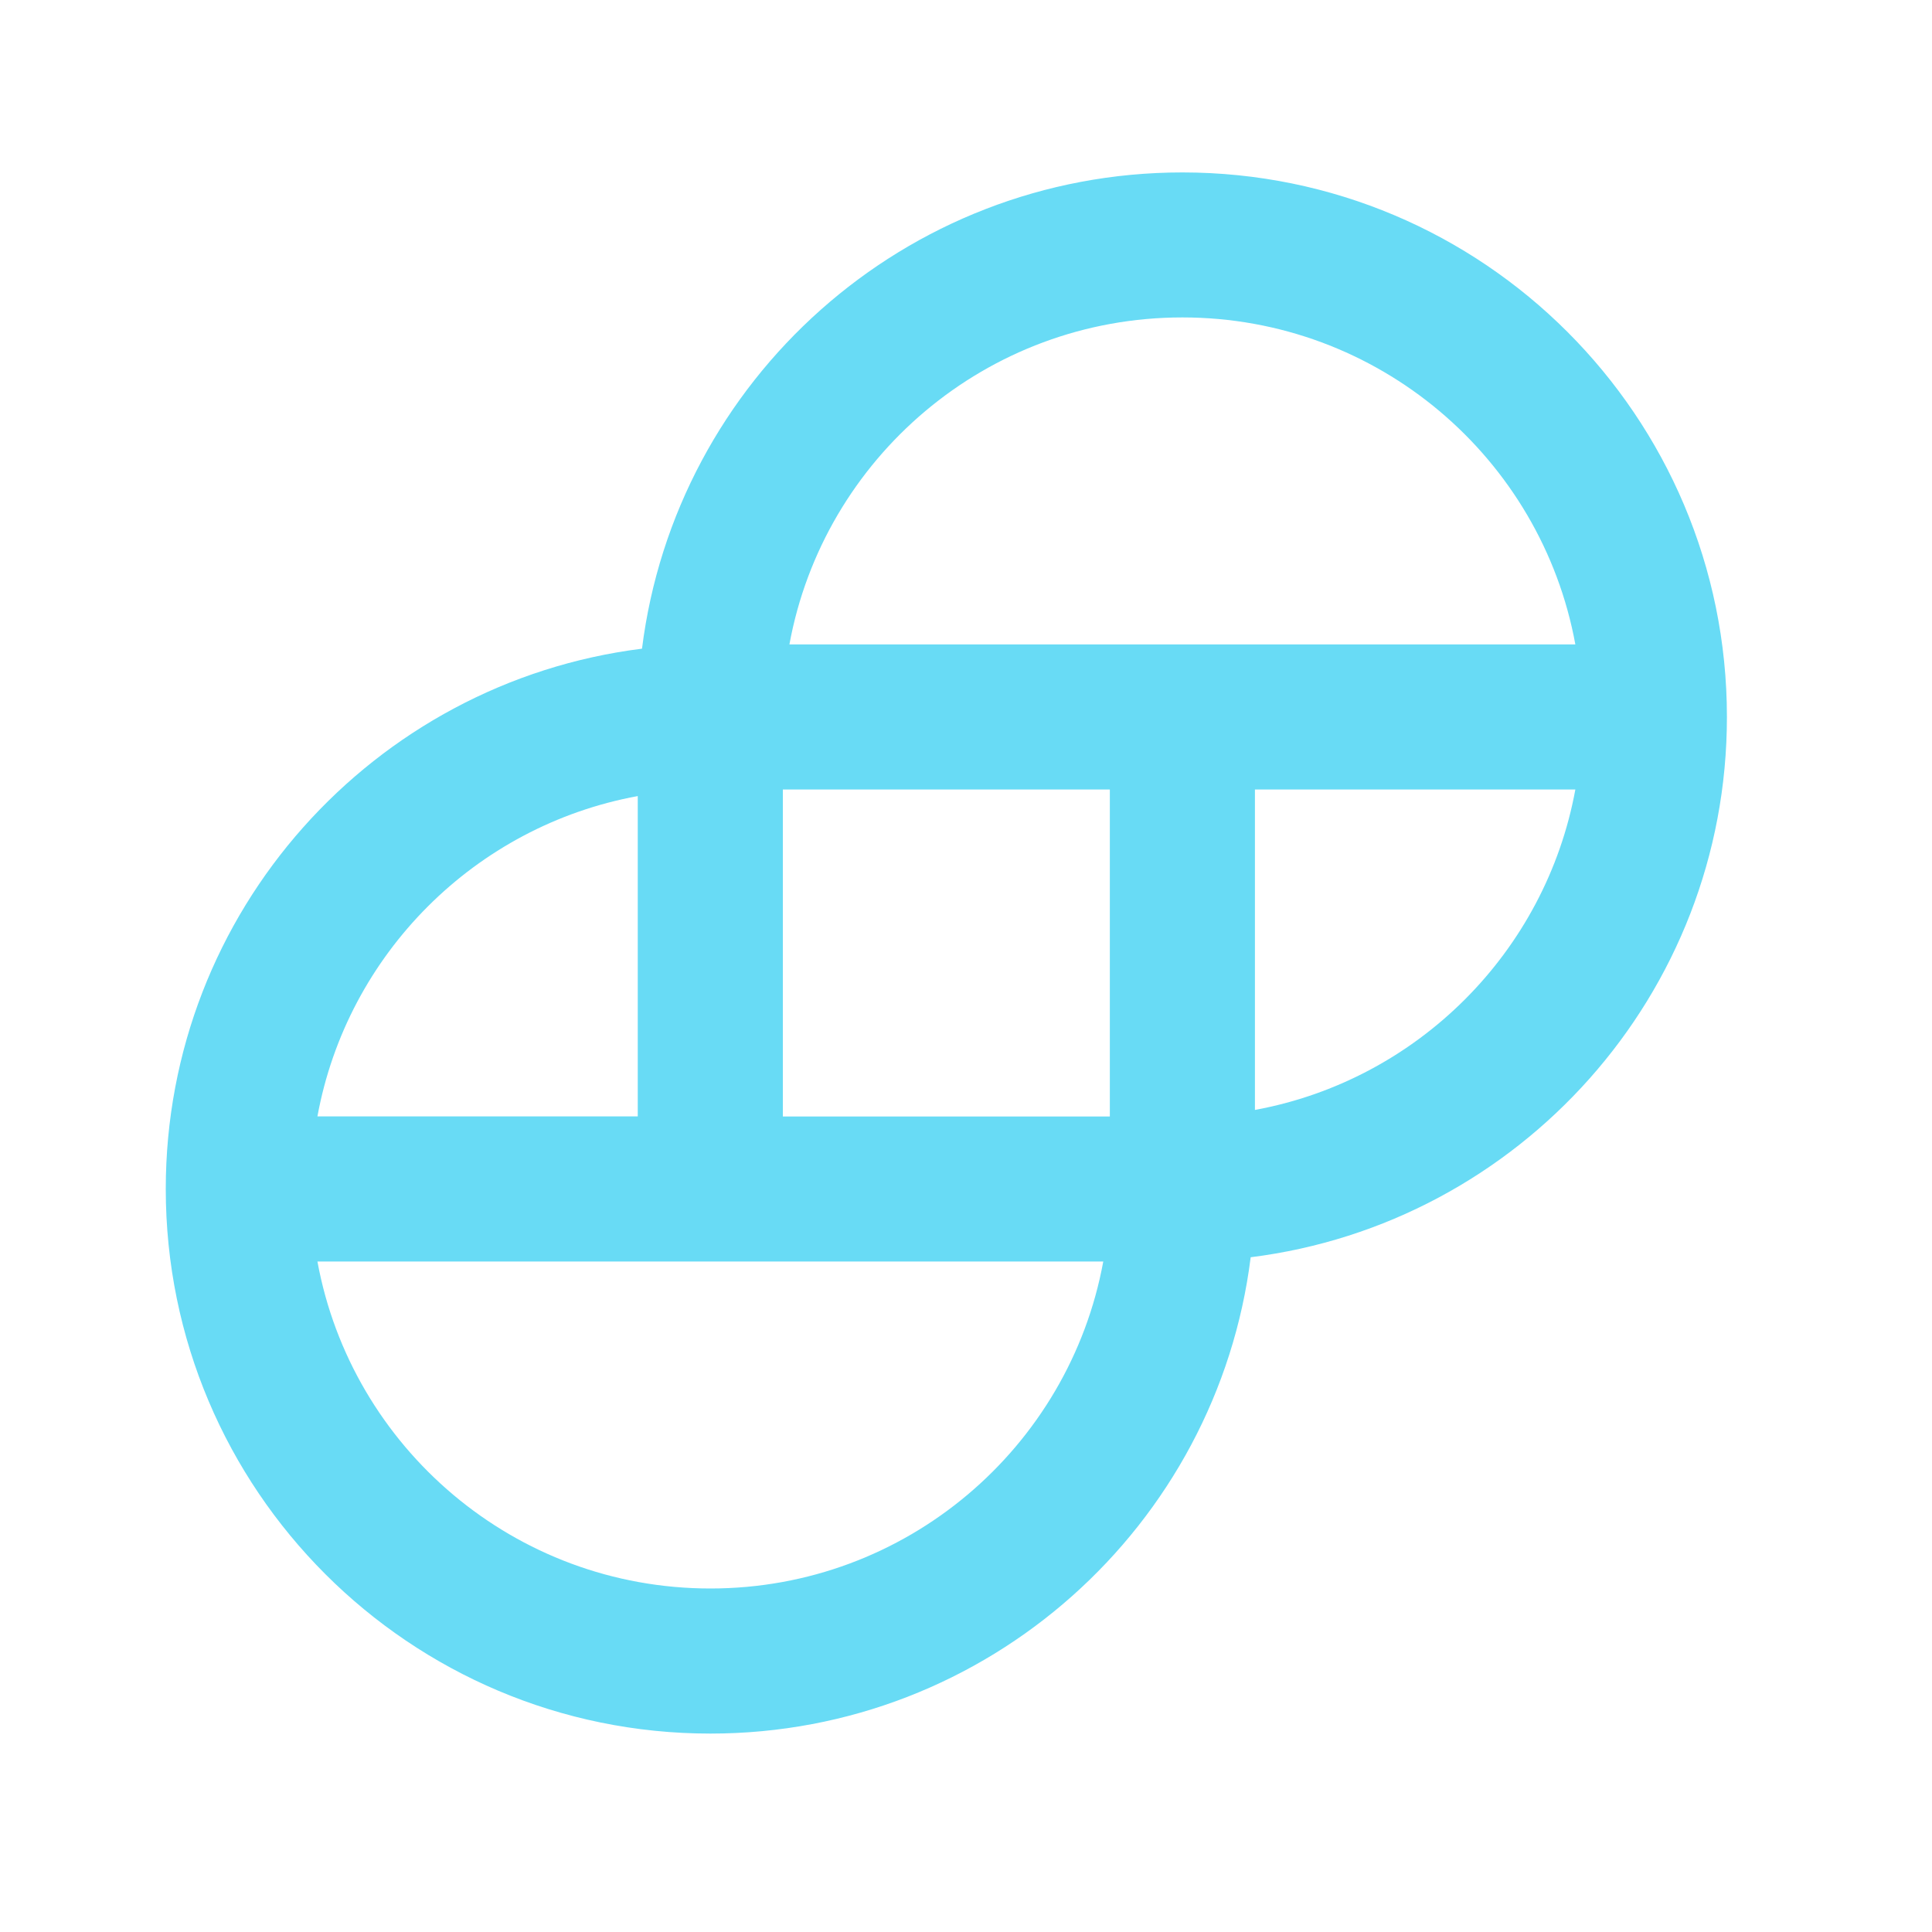<svg width="20" height="20" viewBox="0 0 20 20" fill="none" xmlns="http://www.w3.org/2000/svg">
<path fill-rule="evenodd" clip-rule="evenodd" d="M1.716 12.308C1.716 9.435 3.867 7.063 6.646 6.715C6.994 3.935 9.366 1.785 12.24 1.785C15.353 1.785 17.877 4.308 17.877 7.422C17.877 10.296 15.727 12.667 12.947 13.015C12.599 15.795 10.228 17.946 7.354 17.946C4.24 17.946 1.716 15.422 1.716 12.308ZM8.172 6.671C8.525 4.745 10.212 3.286 12.24 3.286C14.268 3.286 15.955 4.745 16.308 6.671L8.172 6.671ZM12.991 8.173L12.991 11.49C14.673 11.181 15.999 9.855 16.308 8.173H12.991ZM11.489 8.173L11.489 11.558H8.104L8.104 8.173L11.489 8.173ZM11.421 13.059C11.068 14.985 9.381 16.444 7.354 16.444C5.326 16.444 3.639 14.985 3.286 13.059L11.421 13.059ZM6.602 11.557H3.286C3.594 9.875 4.92 8.549 6.602 8.241L6.602 11.557Z" fill="#68DBF5"/>
</svg>
